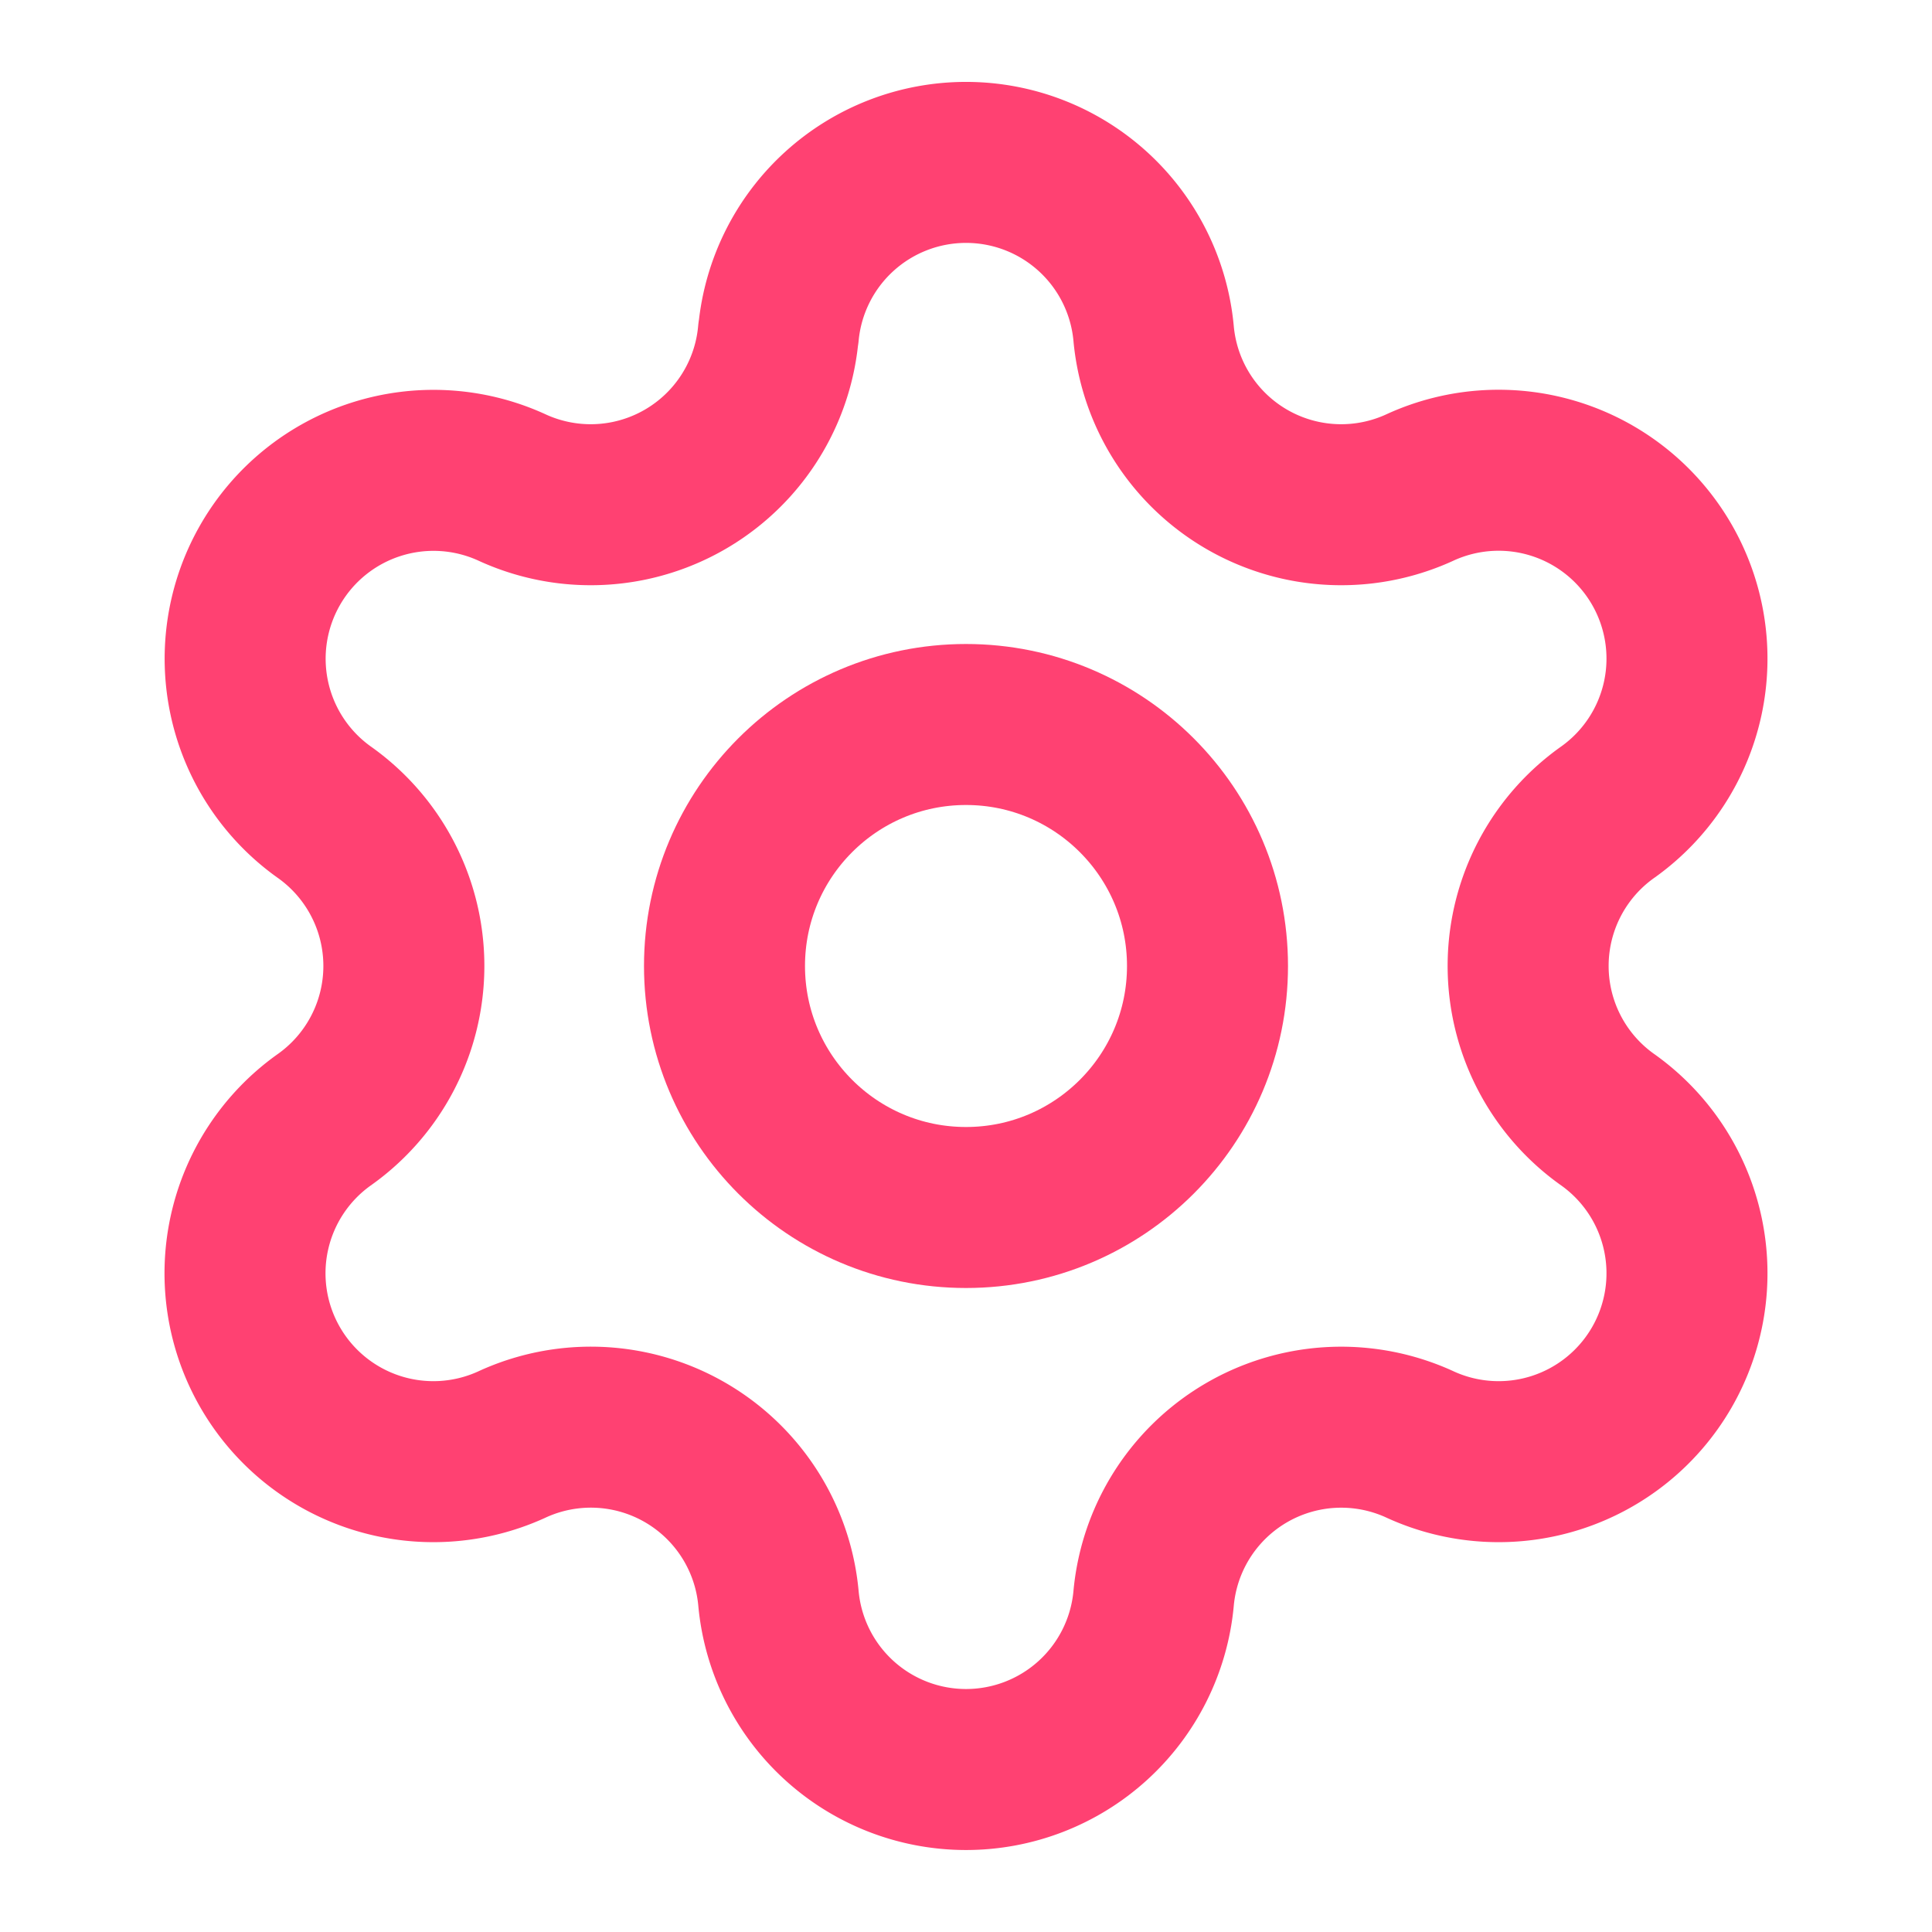 <svg xmlns="http://www.w3.org/2000/svg" width="24px" height="24px" viewBox="0 0 24 24" fill="none" stroke="#ff4172" stroke-width="2" stroke-linecap="round" stroke-linejoin="round" class="lucide lucide-settings w-6 h-6 text-[#E83E63]" aria-hidden="true" data-originalstrokecolor="#9b1fe8" transform="rotate(0) scale(1, 1)"><path d="M9.671 4.136a2.34 2.34 0 0 1 4.659 0 2.34 2.34 0 0 0 3.319 1.915 2.34 2.34 0 0 1 2.33 4.033 2.34 2.34 0 0 0 0 3.831 2.34 2.34 0 0 1-2.33 4.033 2.34 2.34 0 0 0-3.319 1.915 2.34 2.34 0 0 1-4.659 0 2.34 2.34 0 0 0-3.32-1.915 2.34 2.34 0 0 1-2.33-4.033 2.34 2.34 0 0 0 0-3.831A2.34 2.34 0 0 1 6.35 6.051a2.34 2.34 0 0 0 3.319-1.915"/><circle cx="12" cy="12" r="3"/></svg>